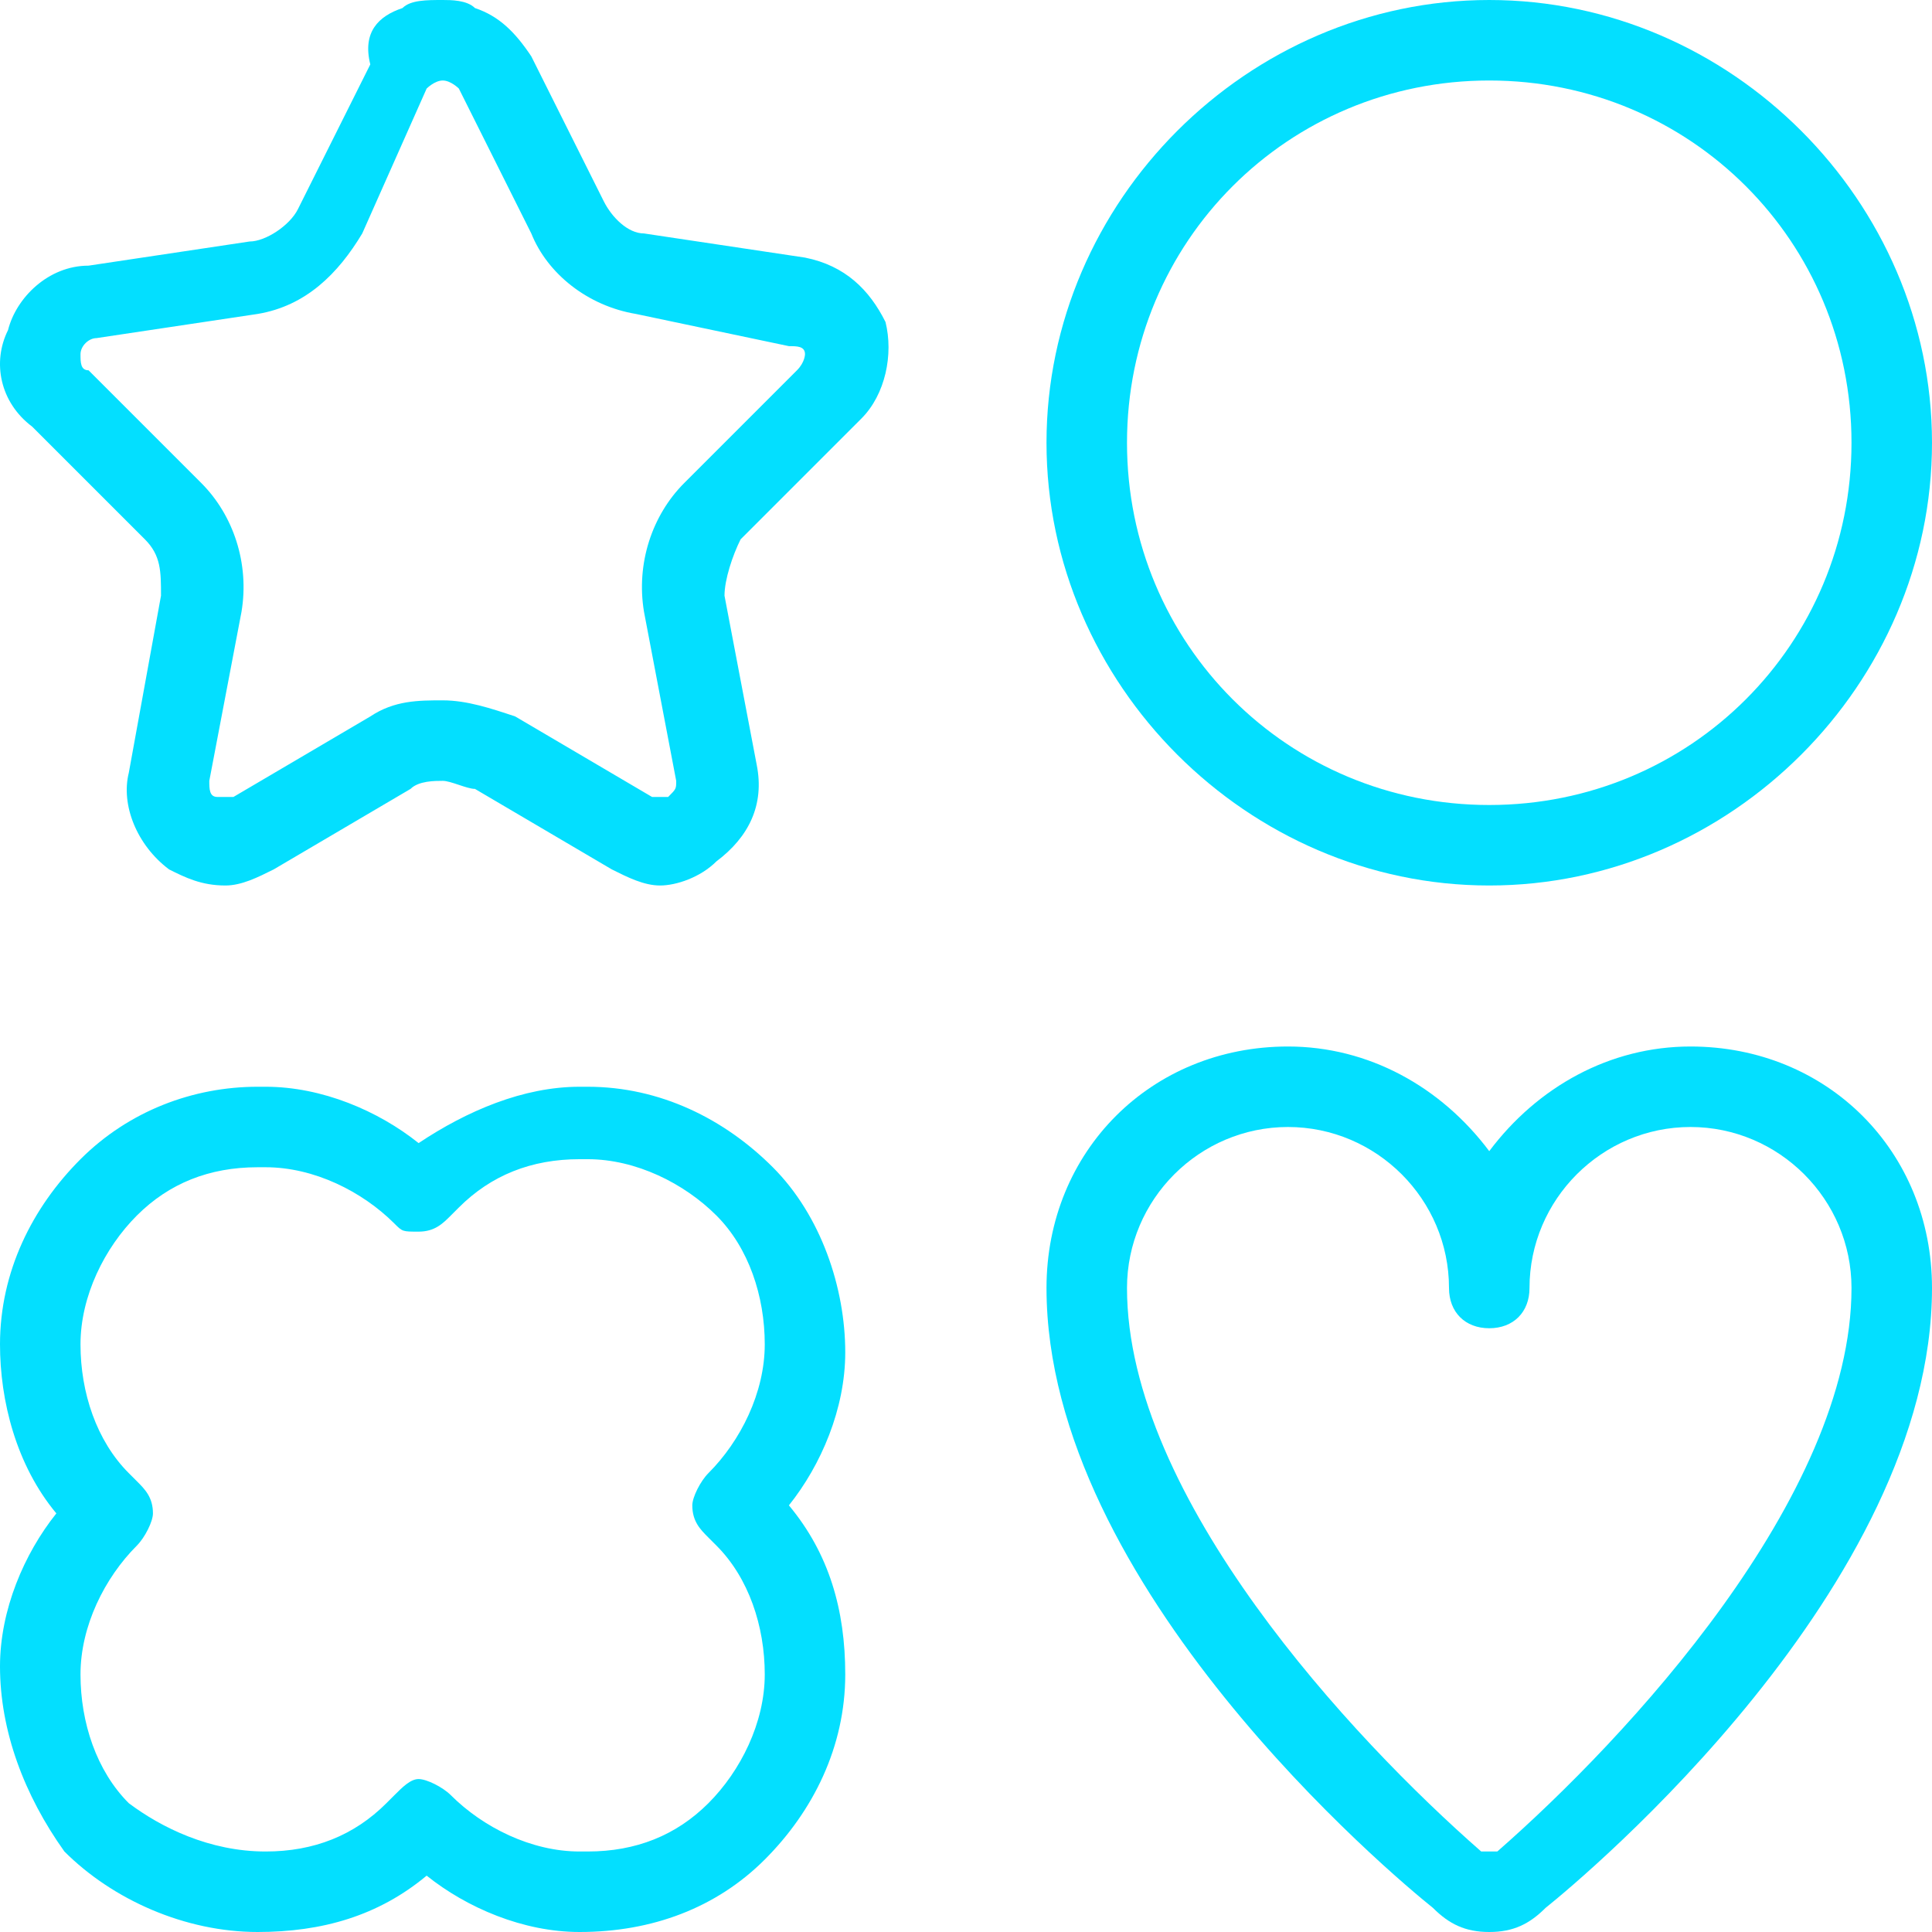 <svg xml:space="preserve" style="enable-background:new 0 0 24 24;" viewBox="0 0 24 24" y="0px" x="0px" xmlns:xlink="http://www.w3.org/1999/xlink" xmlns="http://www.w3.org/2000/svg" id="Light" version="1.1">
<style type="text/css">
	.st0{fill:#03DFFF;}
</style>
<g>
	<path d="M2.8,11c-0.3,0-0.5-0.1-0.7-0.2C1.7,10.5,1.5,10,1.6,9.6L2,7.4c0-0.3,0-0.5-0.2-0.7L0.4,5.3
		C0,5-0.1,4.5,0.1,4.1c0.1-0.4,0.5-0.8,1-0.8l2-0.3c0.2,0,0.5-0.2,0.6-0.4l0.9-1.8C4.5,0.4,4.7,0.2,5,0.1C5.1,0,5.3,0,5.5,0
		c0.1,0,0.3,0,0.4,0.1c0.3,0.1,0.5,0.3,0.7,0.6l0.9,1.8C7.6,2.7,7.8,2.9,8,2.9L10,3.2c0.5,0.1,0.8,0.4,1,0.8c0.1,0.4,0,0.9-0.3,1.2
		L9.2,6.7C9.1,6.9,9,7.2,9,7.4l0.4,2.1c0.1,0.5-0.1,0.9-0.5,1.2C8.7,10.9,8.4,11,8.2,11l0,0c-0.2,0-0.4-0.1-0.6-0.2l-1.7-1
		C5.8,9.8,5.6,9.7,5.5,9.7c0,0,0,0,0,0c-0.1,0-0.3,0-0.4,0.1l-1.7,1C3.2,10.9,3,11,2.8,11L2.8,11z M5.5,1C5.5,1,5.4,1,5.5,1
		C5.4,1,5.3,1.1,5.3,1.1L4.5,2.9c-0.3,0.5-0.7,0.9-1.3,1l-2,0.3C1.1,4.2,1,4.3,1,4.4c0,0.1,0,0.2,0.1,0.2L2.5,6C2.9,6.4,3.1,7,3,7.6
		L2.6,9.7c0,0.1,0,0.2,0.1,0.2c0,0,0.1,0,0.1,0c0,0,0.1,0,0.1,0l1.7-1c0.3-0.2,0.6-0.2,0.9-0.2c0.3,0,0.6,0.1,0.9,0.2l1.7,1
		c0,0,0.1,0,0.1,0c0,0,0.1,0,0.1,0c0.1-0.1,0.1-0.1,0.1-0.2L8,7.6C7.9,7,8.1,6.4,8.5,6l1.4-1.4C10,4.5,10,4.4,10,4.4
		c0-0.1-0.1-0.1-0.2-0.1L7.9,3.9c-0.6-0.1-1.1-0.5-1.3-1L5.7,1.1C5.7,1.1,5.6,1,5.5,1C5.5,1,5.5,1,5.5,1z" class="st0"></path>
	<path d="M18.5,24c-0.3,0-0.5-0.1-0.7-0.3C17.3,23.3,13,19.7,13,16c0-1.7,1.3-3,3-3c1,0,1.9,0.5,2.5,1.3
		C19.1,13.5,20,13,21,13c1.7,0,3,1.3,3,3c0,3.7-4.3,7.3-4.8,7.7C19,23.9,18.8,24,18.5,24z M16,14c-1.1,0-2,0.9-2,2
		c0,2.6,2.8,5.6,4.4,7c0,0,0.1,0,0.1,0s0,0,0.1,0c1.6-1.4,4.4-4.4,4.4-7c0-1.1-0.9-2-2-2s-2,0.9-2,2c0,0.3-0.2,0.5-0.5,0.5
		S18,16.3,18,16C18,14.9,17.1,14,16,14z" class="st0"></path>
	<path d="M18.5,11c-3,0-5.5-2.5-5.5-5.5S15.5,0,18.5,0S24,2.5,24,5.5S21.5,11,18.5,11z M18.5,1C16,1,14,3,14,5.5
		s2,4.5,4.5,4.5S23,8,23,5.5S21,1,18.5,1z" class="st0"></path>
	<path d="M7.2,24c-0.7,0-1.4-0.3-1.9-0.7C4.7,23.8,4,24,3.2,24c-0.9,0-1.8-0.4-2.4-1C0.3,22.3,0,21.5,0,20.7
		c0-0.7,0.3-1.4,0.7-1.9C0.2,18.2,0,17.4,0,16.7c0-0.9,0.4-1.7,1-2.3c0.6-0.6,1.4-0.9,2.2-0.9c0,0,0.1,0,0.1,0
		c0.7,0,1.4,0.3,1.9,0.7c0.6-0.4,1.3-0.7,2-0.7c0,0,0.1,0,0.1,0c0.9,0,1.7,0.4,2.3,1c0.6,0.6,0.9,1.5,0.9,2.3c0,0.7-0.3,1.4-0.7,1.9
		c0.5,0.6,0.7,1.3,0.7,2.1c0,0.9-0.4,1.7-1,2.3C8.9,23.7,8.1,24,7.2,24L7.2,24z M5.2,22.1c0.1,0,0.3,0.1,0.4,0.2
		C6,22.7,6.6,23,7.2,23l0.1,0c0.6,0,1.1-0.2,1.5-0.6c0.4-0.4,0.7-1,0.7-1.6c0-0.6-0.2-1.2-0.6-1.6c0,0-0.1-0.1-0.1-0.1
		c-0.1-0.1-0.2-0.2-0.2-0.4c0-0.1,0.1-0.3,0.2-0.4c0.4-0.4,0.7-1,0.7-1.6c0-0.6-0.2-1.2-0.6-1.6c-0.4-0.4-1-0.7-1.6-0.7l-0.1,0
		c-0.6,0-1.1,0.2-1.5,0.6c0,0-0.1,0.1-0.1,0.1c-0.1,0.1-0.2,0.2-0.4,0.2S5,15.3,4.9,15.2c-0.4-0.4-1-0.7-1.6-0.7l-0.1,0
		c-0.6,0-1.1,0.2-1.5,0.6c-0.4,0.4-0.7,1-0.7,1.6c0,0.6,0.2,1.2,0.6,1.6c0,0,0.1,0.1,0.1,0.1c0.1,0.1,0.2,0.2,0.2,0.4
		c0,0.1-0.1,0.3-0.2,0.4c-0.4,0.4-0.7,1-0.7,1.6c0,0.6,0.2,1.2,0.6,1.6C2,22.7,2.6,23,3.3,23c0.6,0,1.1-0.2,1.5-0.6
		c0,0,0.1-0.1,0.1-0.1C5,22.2,5.1,22.1,5.2,22.1z" class="st0"></path>
</g>
</svg>

